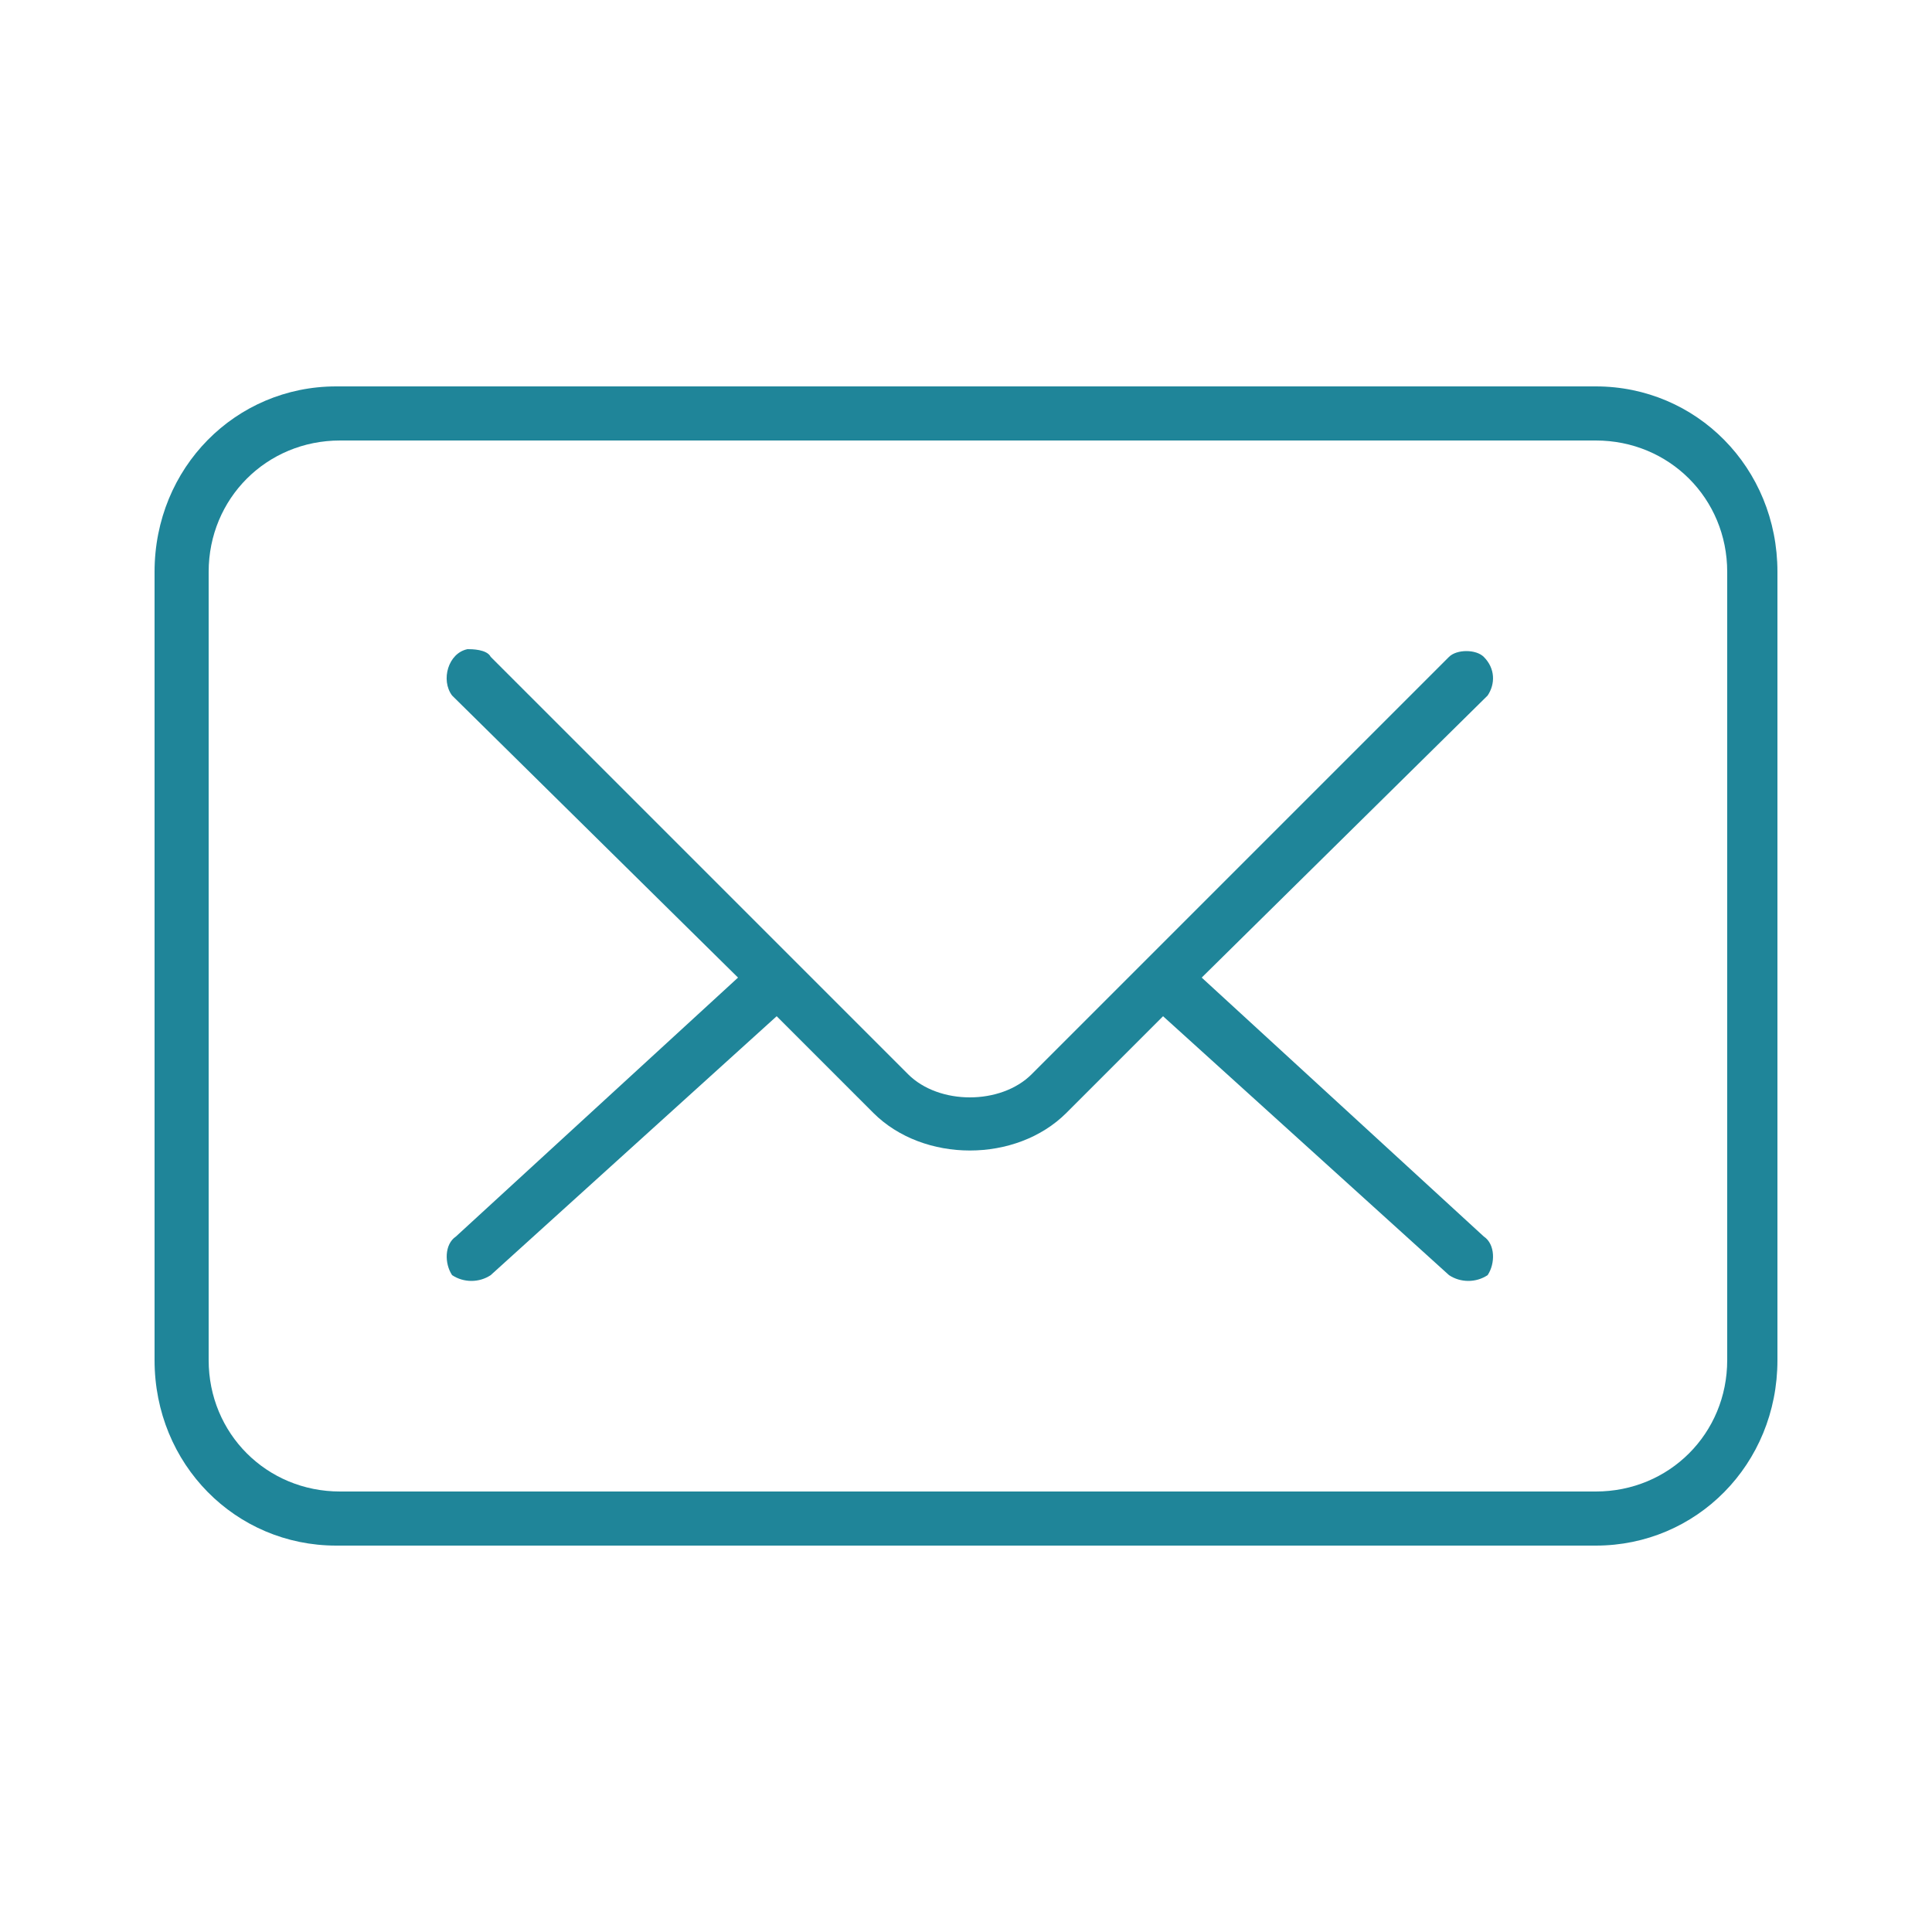 <svg version="1.2" xmlns="http://www.w3.org/2000/svg" viewBox="0 0 50 50" width="50" height="50">
	<title>Vector-svg</title>
	<style>
		.s0 { fill: #1f8599 } 
	</style>
	<path id="Vector" fill-rule="evenodd" class="s0" d="m41.3 10c2.6 0 4.7 2.1 4.7 4.8v20.4c0 2.7-2.1 4.8-4.7 4.8h-32.6c-2.6 0-4.7-2.1-4.7-4.8v-20.4c0-2.7 2.1-4.8 4.7-4.8zm-35.9 4.8v20.4c0 1.9 1.5 3.4 3.4 3.4h32.5c1.9 0 3.4-1.5 3.4-3.4v-20.4c0-1.9-1.5-3.4-3.4-3.4h-32.5c-1.9 0-3.4 1.5-3.4 3.4zm7.3 2.2l10.8 10.8c0.8 0.8 2.4 0.8 3.2 0l10.8-10.8c0.2-0.2 0.7-0.2 0.9 0 0.3 0.3 0.3 0.7 0.1 1l-7.4 7.3 7.3 6.7c0.3 0.2 0.3 0.7 0.1 1-0.3 0.2-0.7 0.2-1 0l-7.4-6.7-2.5 2.5c-1.3 1.3-3.7 1.3-5 0l-2.5-2.5-7.4 6.7c-0.3 0.2-0.7 0.2-1 0-0.2-0.3-0.2-0.8 0.1-1l7.3-6.7-7.4-7.3c-0.3-0.4-0.1-1.1 0.4-1.2 0.1 0 0.5 0 0.6 0.2z"/>
</svg>